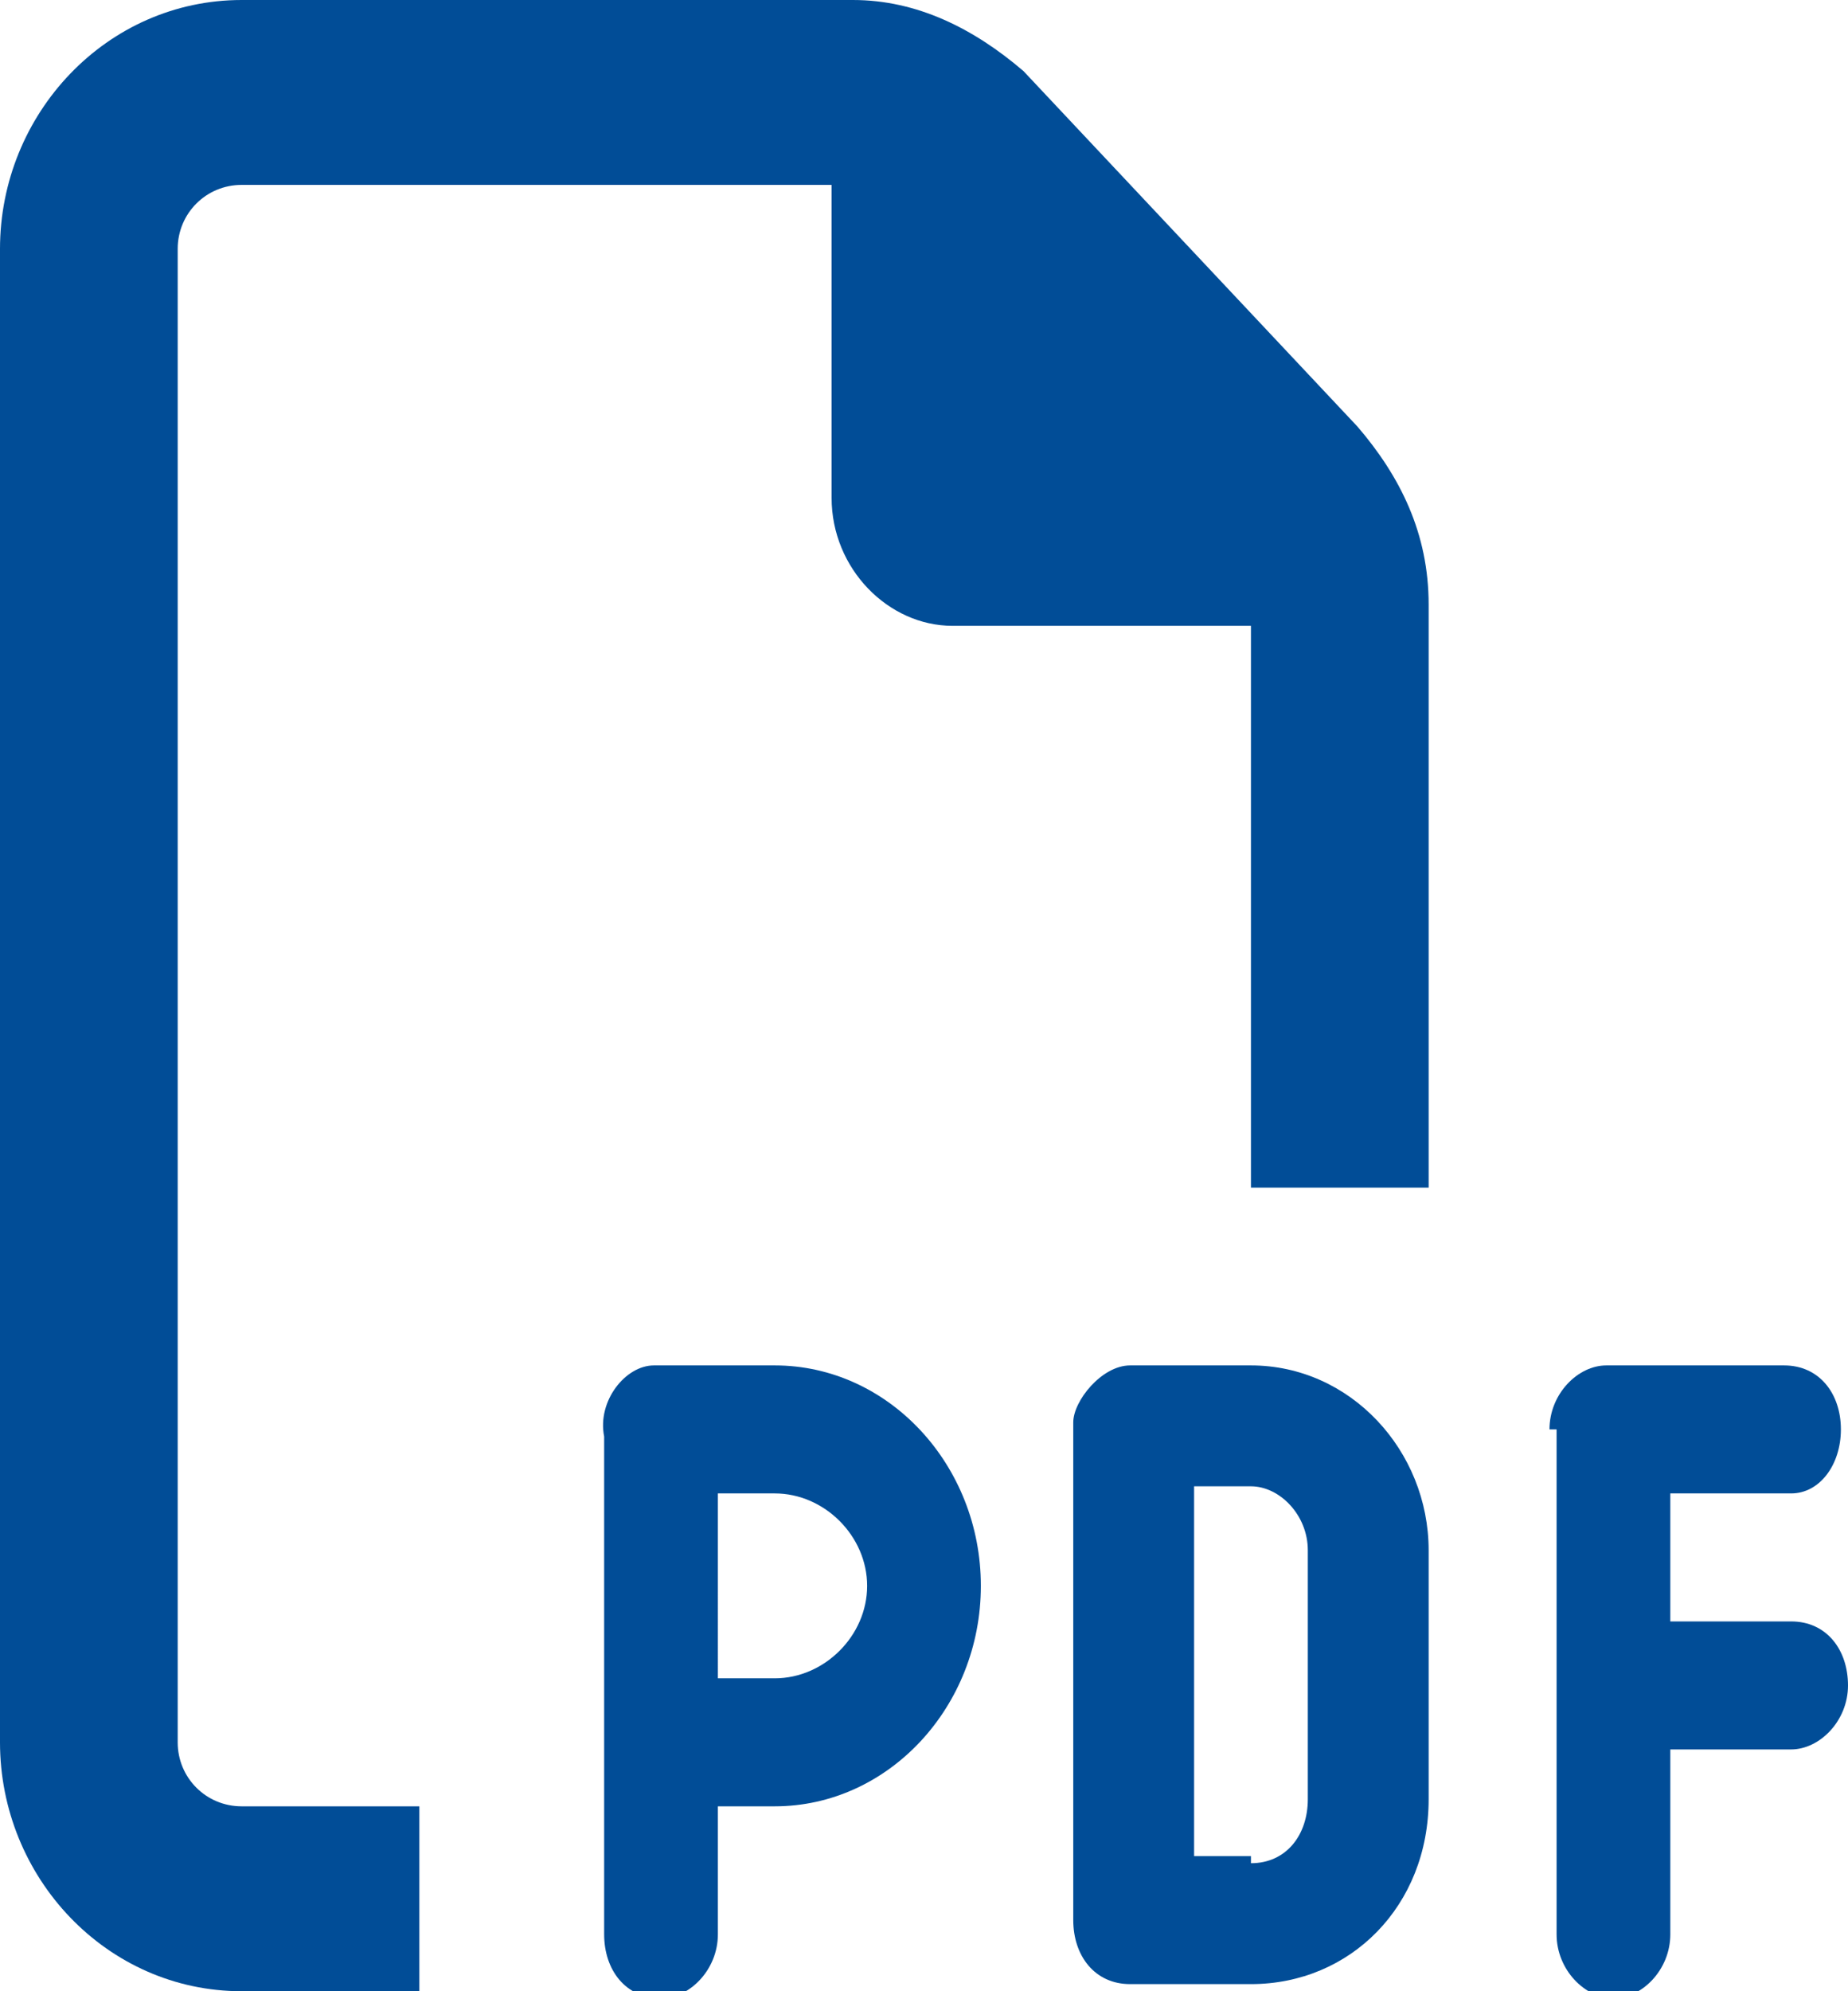 <?xml version="1.0" encoding="utf-8"?>
<!-- Generator: Adobe Illustrator 28.1.0, SVG Export Plug-In . SVG Version: 6.00 Build 0)  -->
<svg version="1.1" id="Layer_1" xmlns="http://www.w3.org/2000/svg" xmlns:xlink="http://www.w3.org/1999/xlink" x="0px" y="0px"
	 viewBox="0 0 26 28" style="enable-background:new 0 0 26 28;" xml:space="preserve">
<style type="text/css">
	.st0{fill:#014D97;}
</style>
<g>
	<path class="st0" d="M10.9,19.2H9.2c-0.4,0-0.8,0.5-0.7,1v7c0,0.5,0.3,0.9,0.8,0.9c0.4,0,0.8-0.4,0.8-0.9v-1.8h0.8
		c1.6,0,2.9-1.4,2.9-3.1S12.5,19.2,10.9,19.2z M10.9,23.6h-0.8V21h0.8c0.7,0,1.3,0.6,1.3,1.3S11.6,23.6,10.9,23.6z"/>
	<path class="st0" d="M25.2,22.8h-1.7V21h1.7c0.4,0,0.7-0.4,0.7-0.9s-0.3-0.9-0.8-0.9h-2.5c-0.4,0-0.8,0.4-0.8,0.9h0.1v7.1
		c0,0.5,0.4,0.9,0.8,0.9c0.4,0,0.8-0.4,0.8-0.9v-2.6h1.7c0.4,0,0.8-0.4,0.8-0.9S25.7,22.8,25.2,22.8z"/>
	<path class="st0" d="M17.6,19.2h-1.7c-0.4,0-0.8,0.5-0.8,0.8v7c0,0.5,0.3,0.9,0.8,0.9h1.7c1.4,0,2.5-1.1,2.5-2.6v-3.5
		C20.1,20.4,19,19.2,17.6,19.2z M18.4,25.3c0,0.5-0.3,0.9-0.8,0.9v-0.1h-0.8v-5.2h0.8c0.4,0,0.8,0.4,0.8,0.9V25.3z"/>
	<path class="st0" d="M14.4,1c-0.7-0.6-1.5-1-2.4-1H3.4C1.5,0,0,1.6,0,3.5v21C0,26.4,1.5,28,3.4,28h2.5v-2.6H3.4
		c-0.5,0-0.9-0.4-0.9-0.9v-21c0-0.5,0.4-0.9,0.9-0.9h8.3V7c0,1,0.8,1.8,1.7,1.8h4.2v7.9h2.5V8.5c0-1-0.4-1.8-1-2.5L14.4,1z"/>
</g>
</svg>
